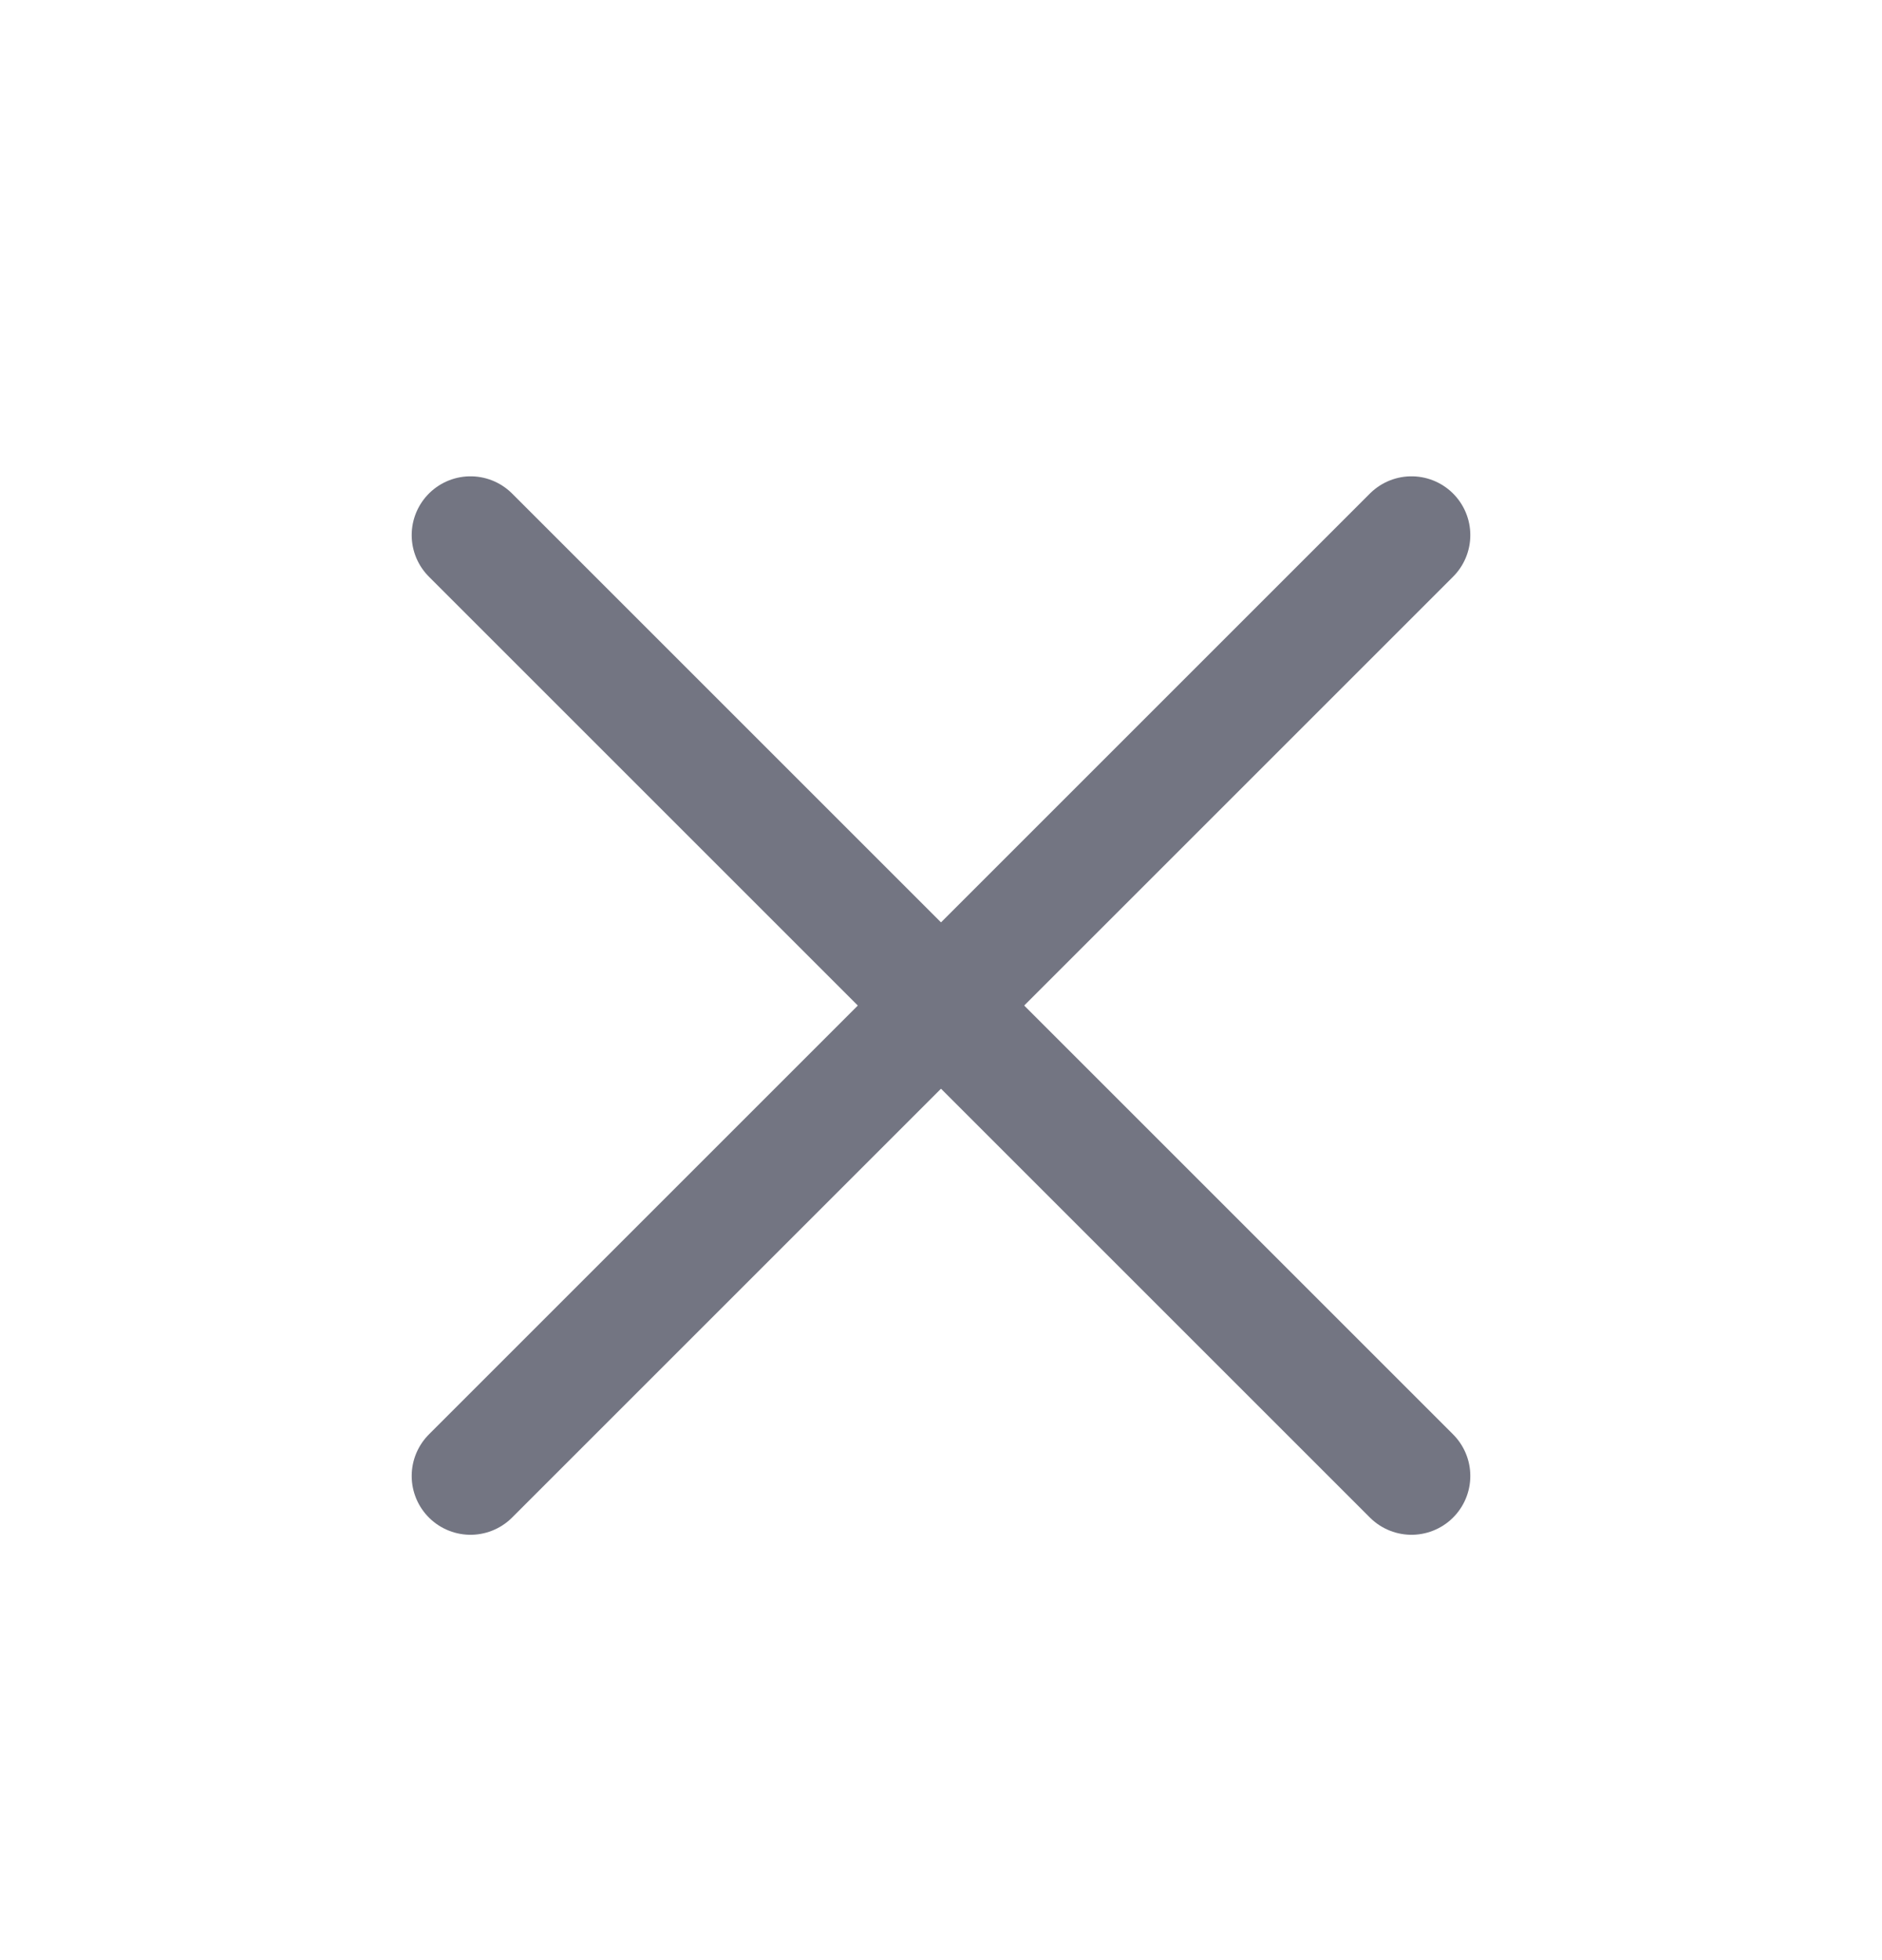 <svg xmlns="http://www.w3.org/2000/svg" width="24" height="25" viewBox="0 0 24 25" fill="none">
  <path d="M18 6.825L6 18.825" stroke="#737582" stroke-width="1.5" stroke-linecap="round" stroke-linejoin="round"/>
  <path d="M6 6.825L18 18.825" stroke="#737582" stroke-width="1.5" stroke-linecap="round" stroke-linejoin="round"/>
</svg>